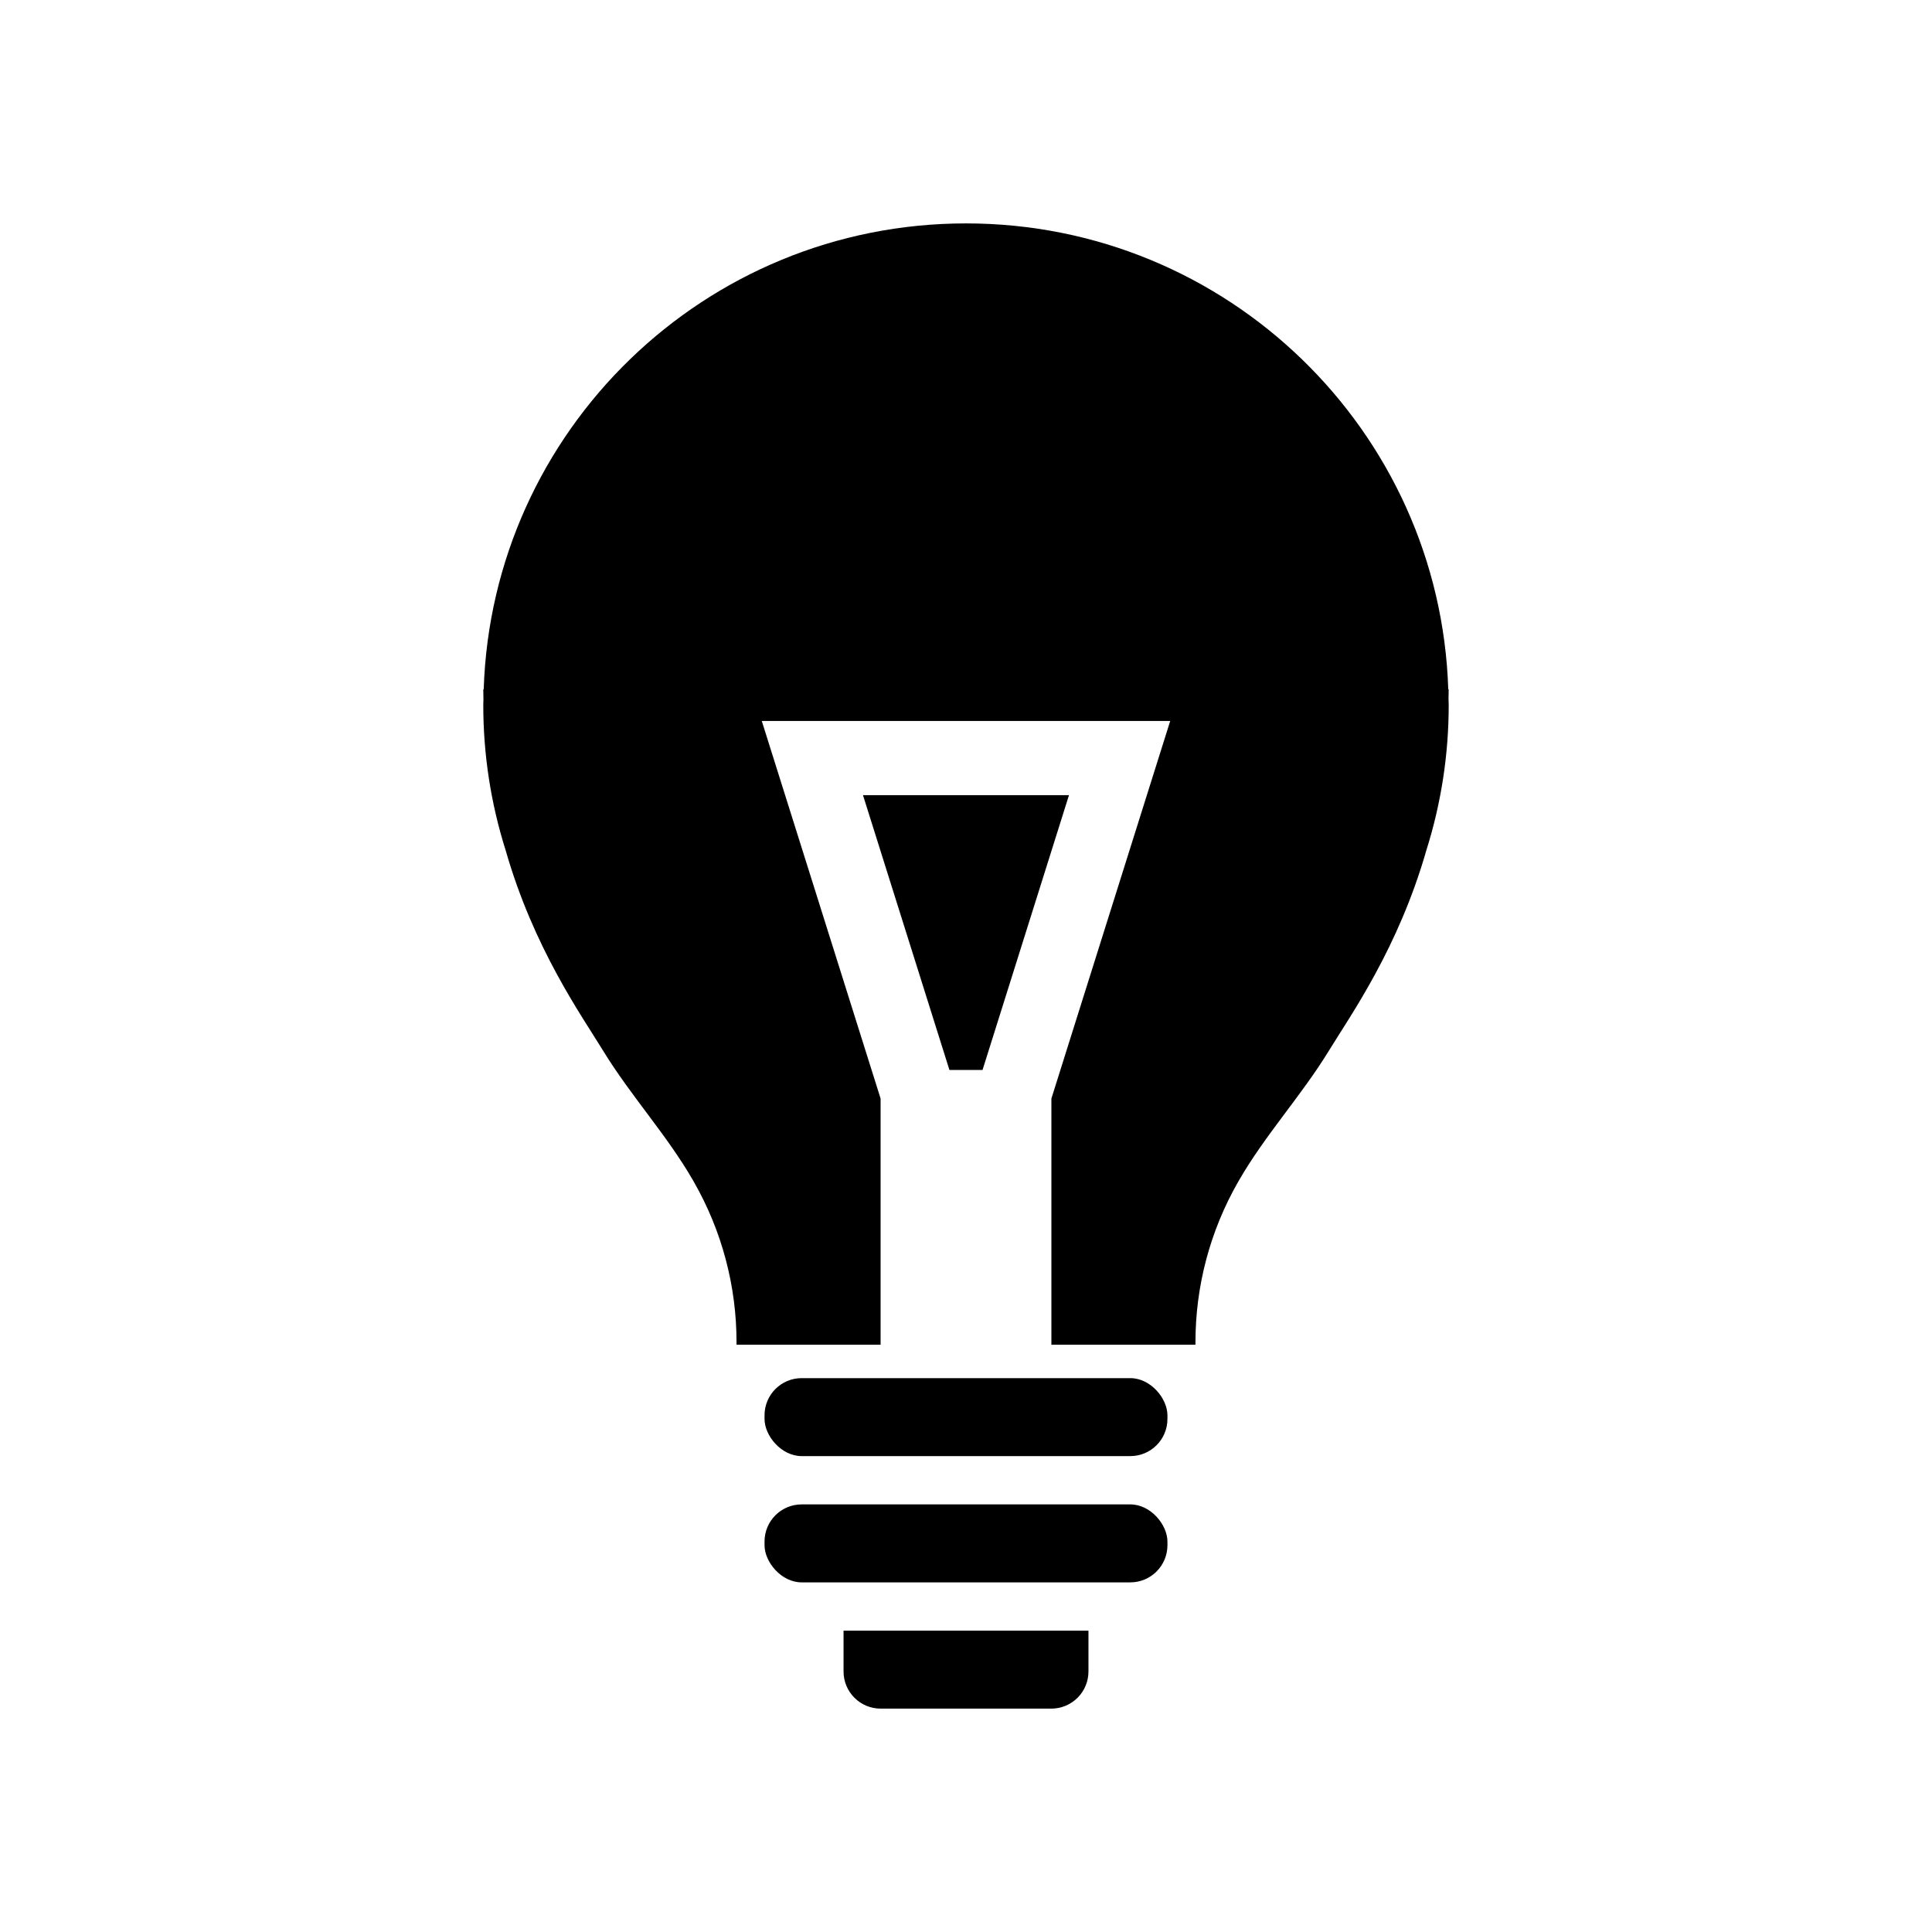 <?xml version="1.0" encoding="UTF-8"?>
<!-- Uploaded to: SVG Find, www.svgrepo.com, Generator: SVG Find Mixer Tools -->
<svg fill="#000000" width="800px" height="800px" version="1.1" viewBox="144 144 512 512" xmlns="http://www.w3.org/2000/svg">
 <g>
  <path d="m356.45 509.22h87.094c5.434 0 9.84 5.434 9.84 9.84v0.984c0 5.434-4.406 9.84-9.84 9.84h-87.094c-5.434 0-9.84-5.434-9.84-9.84v-0.984c0-5.434 4.406-9.84 9.84-9.84z"/>
  <path d="m356.45 542.68h87.094c5.434 0 9.84 5.434 9.84 9.84v0.984c0 5.434-4.406 9.84-9.84 9.84h-87.094c-5.434 0-9.84-5.434-9.84-9.84v-0.984c0-5.434 4.406-9.84 9.84-9.84z"/>
  <path d="m367.55 576.14h64.902v10.824c0 2.609-1.035 5.109-2.883 6.957-1.844 1.844-4.348 2.883-6.957 2.883h-45.223c-5.434 0-9.84-4.406-9.84-9.84z"/>
  <path d="m427.29 354.73-15.359 48.828-7.547 23.988h-8.777l-7.547-23.988-15.359-48.828z"/>
  <path d="m527.88 329.35c0.012 0.5 0.039 1.004 0.039 1.504 0.008 13.027-1.98 25.973-5.894 38.398-7.449 26.027-19.996 43.629-25.957 53.363-7.262 11.836-16.785 22.16-23.723 34.195l-0.234 0.414-0.004-0.004c-7.422 12.957-11.316 27.637-11.297 42.566v0.582h-38.18v-65.238l31.488-100.07h-108.24l31.488 100.07v65.238h-38.18v-0.582c0.02-14.93-3.875-29.609-11.297-42.566l-0.234-0.414c-6.938-12.035-16.461-22.355-23.723-34.195-5.965-9.73-18.508-27.336-25.957-53.363l-0.004 0.004c-3.914-12.426-5.902-25.371-5.894-38.398 0-0.5 0.031-1.004 0.039-1.504-0.02-0.895-0.039-1.77-0.039-2.676h0.109c2.211-68.566 58.566-123.47 127.81-123.47s125.6 54.906 127.81 123.47h0.105c0 0.902-0.02 1.781-0.039 2.676z"/>
 </g>
</svg>